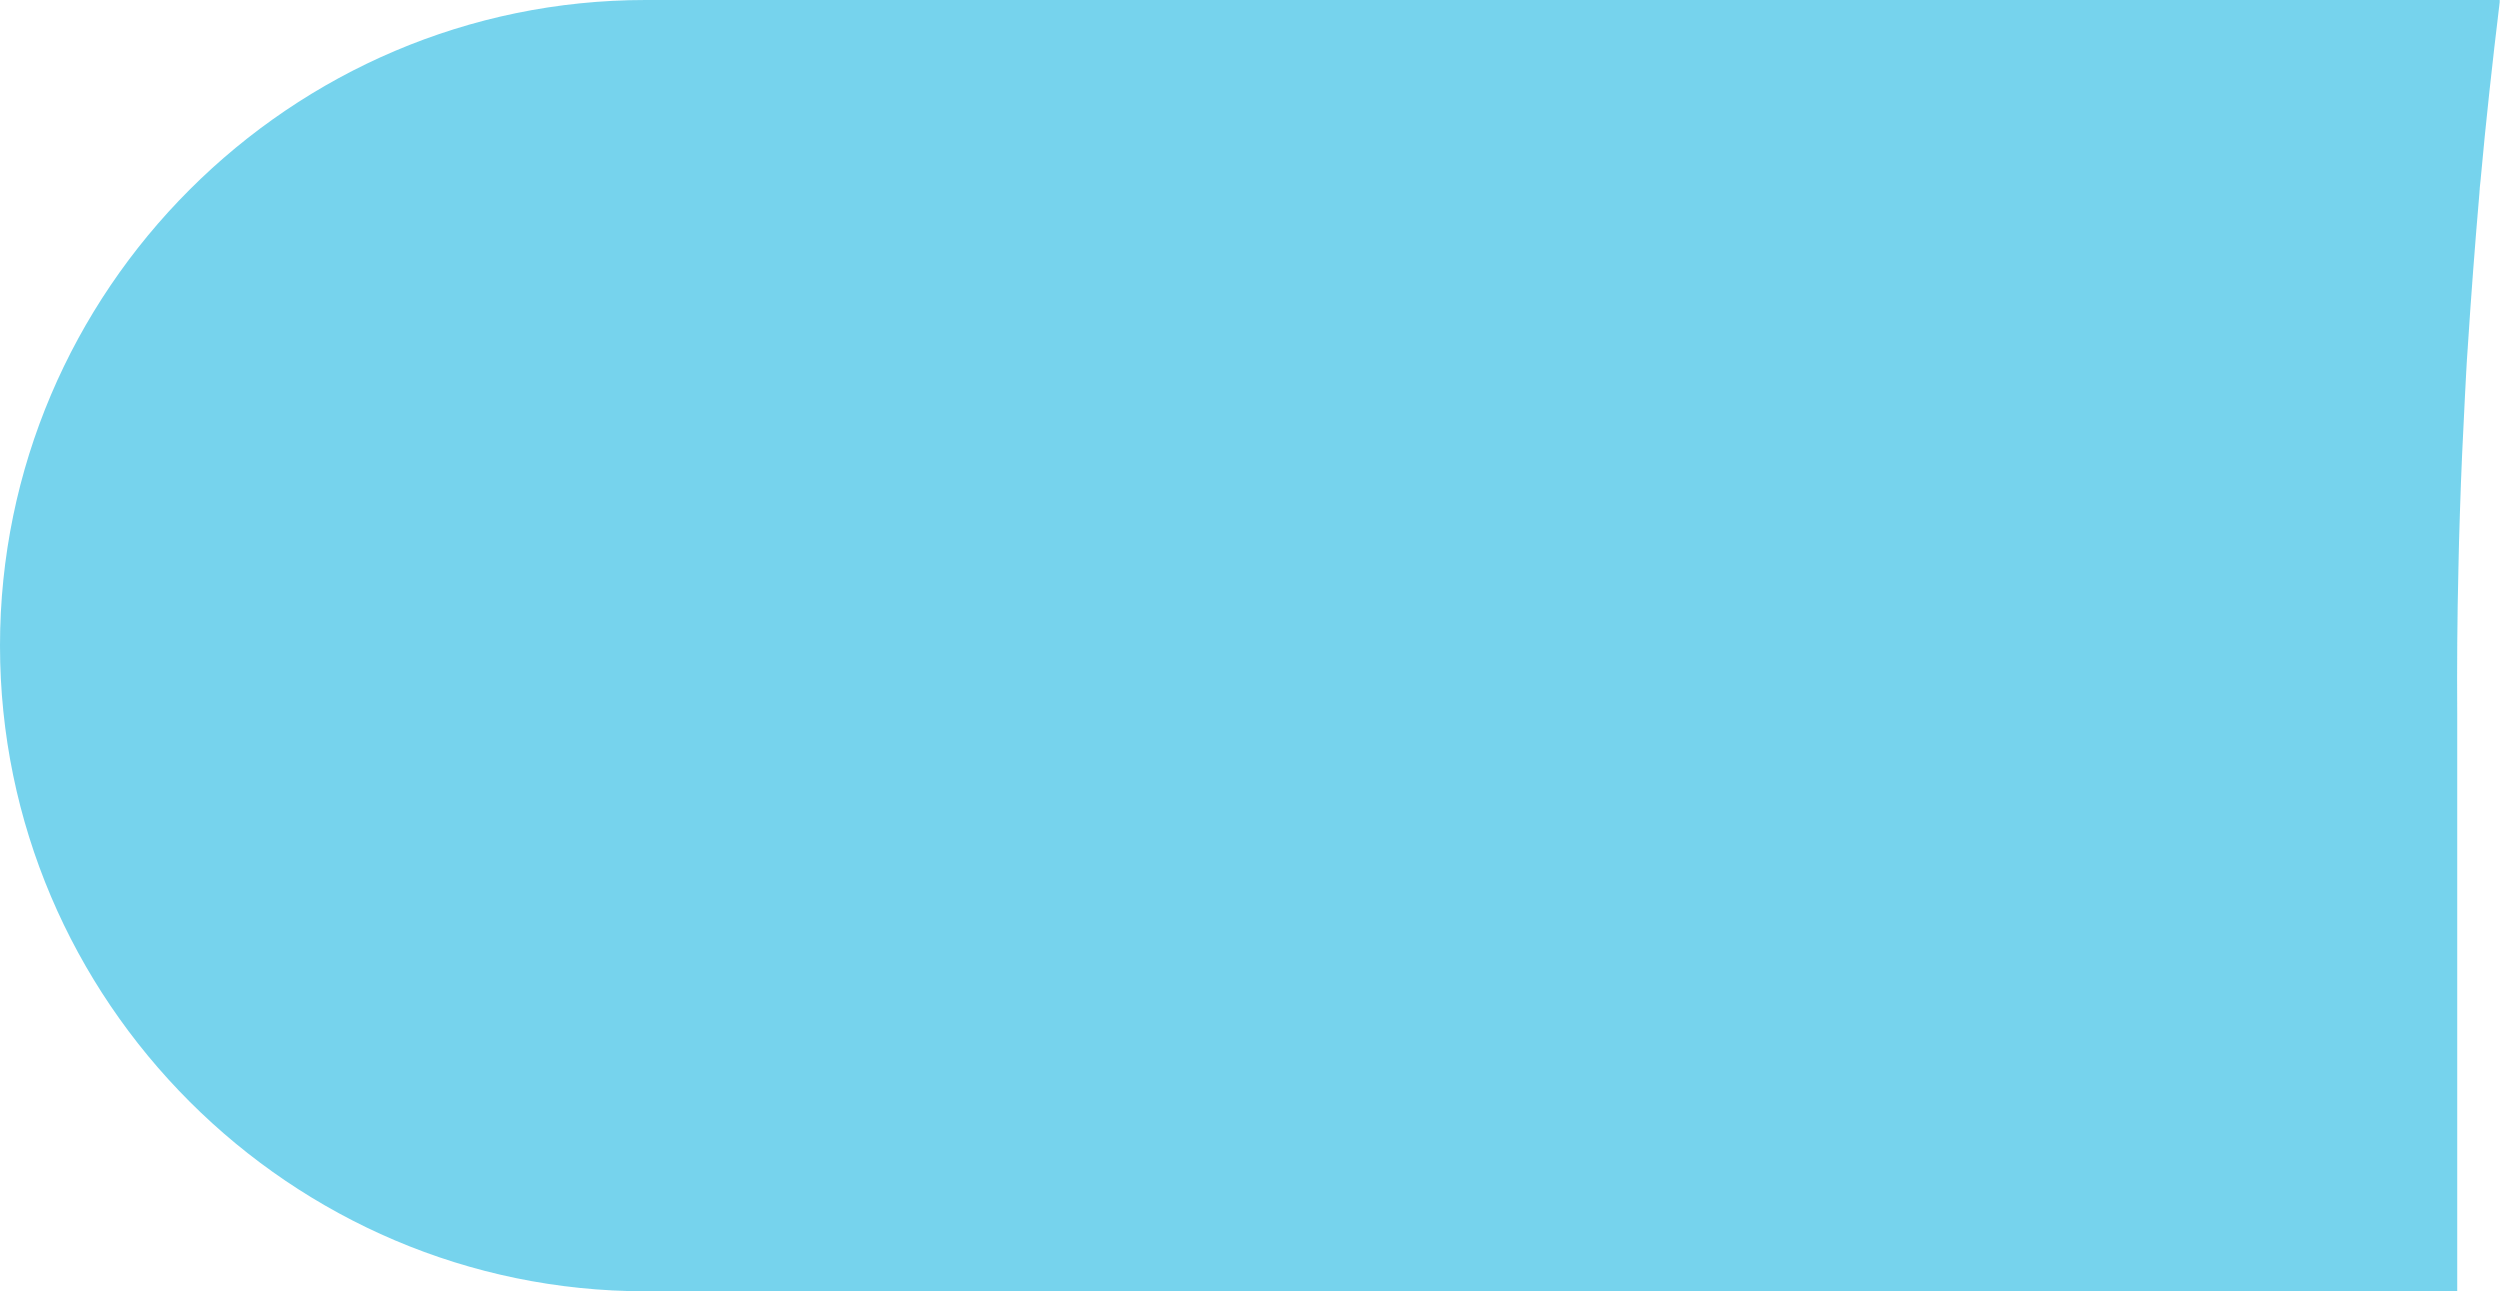 <?xml version="1.0" encoding="UTF-8"?>
<svg id="Layer_2" data-name="Layer 2" xmlns="http://www.w3.org/2000/svg" viewBox="0 0 83.56 43.16">
  <defs>
    <style>
      .cls-1 {
        fill: #54c8e8;
        opacity: .8;
      }
    </style>
  </defs>
  <g id="export">
    <path class="cls-1" d="M31.58,0h-10C9.71,0,0,9.71,0,21.58s9.71,21.58,21.58,21.58h60.55v-19.31c-.01-1.56,0-3.19.04-4.83.01-.62.03-1.25.05-1.88.04-1.3.1-2.6.17-3.93.03-.52.05-1.04.09-1.56.11-1.71.24-3.43.39-5.17.01-.15.02-.3.04-.45.18-1.99.4-3.98.64-5.96,0-.02,0-.05,0-.07H31.58Z"/>
  </g>
</svg>